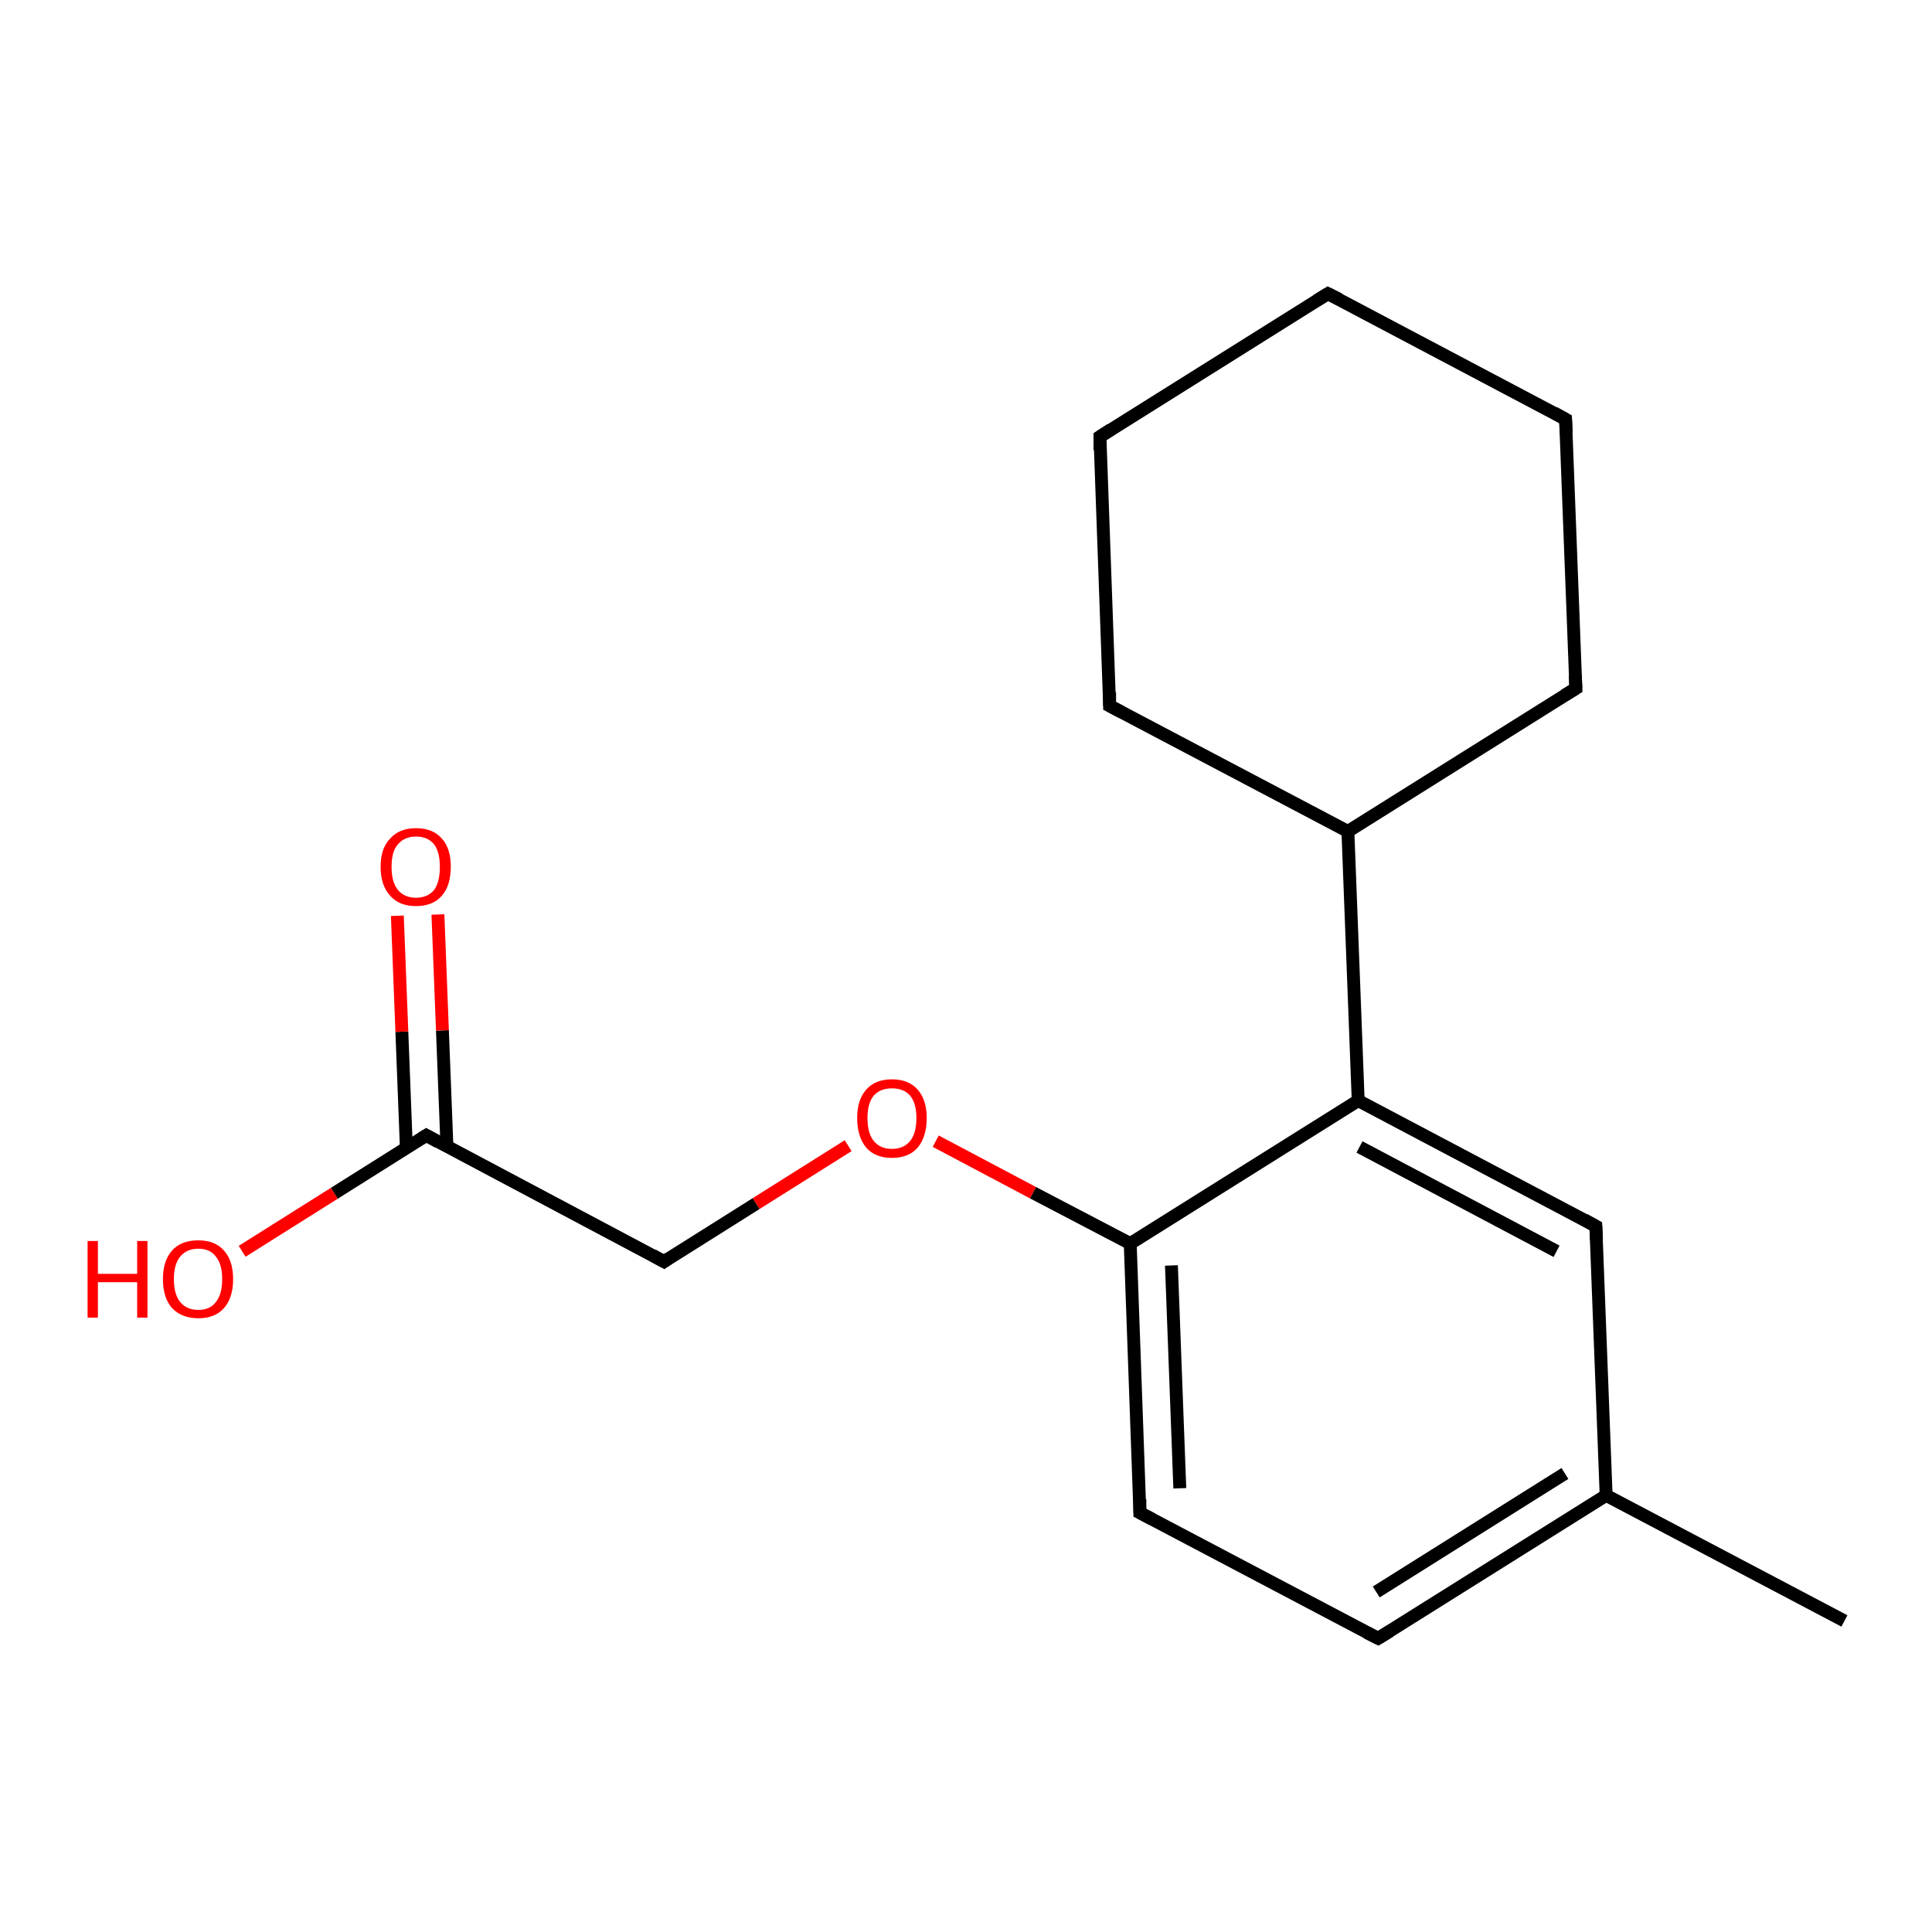 <?xml version='1.0' encoding='iso-8859-1'?>
<svg version='1.1' baseProfile='full'
              xmlns='http://www.w3.org/2000/svg'
                      xmlns:rdkit='http://www.rdkit.org/xml'
                      xmlns:xlink='http://www.w3.org/1999/xlink'
                  xml:space='preserve'
width='300px' height='300px' viewBox='0 0 300 300'>
<!-- END OF HEADER -->
<rect style='opacity:1.0;fill:#FFFFFF;stroke:none' width='300.0' height='300.0' x='0.0' y='0.0'> </rect>
<path class='bond-0 atom-0 atom-1' d='M 286.4,251.7 L 249.4,232.2' style='fill:none;fill-rule:evenodd;stroke:#000000;stroke-width:2.0px;stroke-linecap:butt;stroke-linejoin:miter;stroke-opacity:1' />
<path class='bond-1 atom-1 atom-2' d='M 249.4,232.2 L 214.0,254.4' style='fill:none;fill-rule:evenodd;stroke:#000000;stroke-width:2.0px;stroke-linecap:butt;stroke-linejoin:miter;stroke-opacity:1' />
<path class='bond-1 atom-1 atom-2' d='M 243.0,228.8 L 213.7,247.2' style='fill:none;fill-rule:evenodd;stroke:#000000;stroke-width:2.0px;stroke-linecap:butt;stroke-linejoin:miter;stroke-opacity:1' />
<path class='bond-2 atom-2 atom-3' d='M 214.0,254.4 L 177.0,234.9' style='fill:none;fill-rule:evenodd;stroke:#000000;stroke-width:2.0px;stroke-linecap:butt;stroke-linejoin:miter;stroke-opacity:1' />
<path class='bond-3 atom-3 atom-4' d='M 177.0,234.9 L 175.5,193.1' style='fill:none;fill-rule:evenodd;stroke:#000000;stroke-width:2.0px;stroke-linecap:butt;stroke-linejoin:miter;stroke-opacity:1' />
<path class='bond-3 atom-3 atom-4' d='M 183.2,231.1 L 181.9,196.5' style='fill:none;fill-rule:evenodd;stroke:#000000;stroke-width:2.0px;stroke-linecap:butt;stroke-linejoin:miter;stroke-opacity:1' />
<path class='bond-4 atom-4 atom-5' d='M 175.5,193.1 L 160.4,185.2' style='fill:none;fill-rule:evenodd;stroke:#000000;stroke-width:2.0px;stroke-linecap:butt;stroke-linejoin:miter;stroke-opacity:1' />
<path class='bond-4 atom-4 atom-5' d='M 160.4,185.2 L 145.3,177.2' style='fill:none;fill-rule:evenodd;stroke:#FF0000;stroke-width:2.0px;stroke-linecap:butt;stroke-linejoin:miter;stroke-opacity:1' />
<path class='bond-5 atom-5 atom-6' d='M 131.7,177.9 L 117.4,186.9' style='fill:none;fill-rule:evenodd;stroke:#FF0000;stroke-width:2.0px;stroke-linecap:butt;stroke-linejoin:miter;stroke-opacity:1' />
<path class='bond-5 atom-5 atom-6' d='M 117.4,186.9 L 103.1,195.9' style='fill:none;fill-rule:evenodd;stroke:#000000;stroke-width:2.0px;stroke-linecap:butt;stroke-linejoin:miter;stroke-opacity:1' />
<path class='bond-6 atom-6 atom-7' d='M 103.1,195.9 L 66.2,176.3' style='fill:none;fill-rule:evenodd;stroke:#000000;stroke-width:2.0px;stroke-linecap:butt;stroke-linejoin:miter;stroke-opacity:1' />
<path class='bond-7 atom-7 atom-8' d='M 66.2,176.3 L 51.9,185.3' style='fill:none;fill-rule:evenodd;stroke:#000000;stroke-width:2.0px;stroke-linecap:butt;stroke-linejoin:miter;stroke-opacity:1' />
<path class='bond-7 atom-7 atom-8' d='M 51.9,185.3 L 37.6,194.3' style='fill:none;fill-rule:evenodd;stroke:#FF0000;stroke-width:2.0px;stroke-linecap:butt;stroke-linejoin:miter;stroke-opacity:1' />
<path class='bond-8 atom-7 atom-9' d='M 69.4,178.0 L 68.7,160.0' style='fill:none;fill-rule:evenodd;stroke:#000000;stroke-width:2.0px;stroke-linecap:butt;stroke-linejoin:miter;stroke-opacity:1' />
<path class='bond-8 atom-7 atom-9' d='M 68.7,160.0 L 68.0,142.0' style='fill:none;fill-rule:evenodd;stroke:#FF0000;stroke-width:2.0px;stroke-linecap:butt;stroke-linejoin:miter;stroke-opacity:1' />
<path class='bond-8 atom-7 atom-9' d='M 63.1,178.3 L 62.4,160.2' style='fill:none;fill-rule:evenodd;stroke:#000000;stroke-width:2.0px;stroke-linecap:butt;stroke-linejoin:miter;stroke-opacity:1' />
<path class='bond-8 atom-7 atom-9' d='M 62.4,160.2 L 61.7,142.2' style='fill:none;fill-rule:evenodd;stroke:#FF0000;stroke-width:2.0px;stroke-linecap:butt;stroke-linejoin:miter;stroke-opacity:1' />
<path class='bond-9 atom-4 atom-10' d='M 175.5,193.1 L 210.9,170.9' style='fill:none;fill-rule:evenodd;stroke:#000000;stroke-width:2.0px;stroke-linecap:butt;stroke-linejoin:miter;stroke-opacity:1' />
<path class='bond-10 atom-10 atom-11' d='M 210.9,170.9 L 247.8,190.4' style='fill:none;fill-rule:evenodd;stroke:#000000;stroke-width:2.0px;stroke-linecap:butt;stroke-linejoin:miter;stroke-opacity:1' />
<path class='bond-10 atom-10 atom-11' d='M 211.1,178.1 L 241.7,194.3' style='fill:none;fill-rule:evenodd;stroke:#000000;stroke-width:2.0px;stroke-linecap:butt;stroke-linejoin:miter;stroke-opacity:1' />
<path class='bond-11 atom-10 atom-12' d='M 210.9,170.9 L 209.3,129.1' style='fill:none;fill-rule:evenodd;stroke:#000000;stroke-width:2.0px;stroke-linecap:butt;stroke-linejoin:miter;stroke-opacity:1' />
<path class='bond-12 atom-12 atom-13' d='M 209.3,129.1 L 244.7,106.9' style='fill:none;fill-rule:evenodd;stroke:#000000;stroke-width:2.0px;stroke-linecap:butt;stroke-linejoin:miter;stroke-opacity:1' />
<path class='bond-13 atom-13 atom-14' d='M 244.7,106.9 L 243.1,65.1' style='fill:none;fill-rule:evenodd;stroke:#000000;stroke-width:2.0px;stroke-linecap:butt;stroke-linejoin:miter;stroke-opacity:1' />
<path class='bond-14 atom-14 atom-15' d='M 243.1,65.1 L 206.2,45.6' style='fill:none;fill-rule:evenodd;stroke:#000000;stroke-width:2.0px;stroke-linecap:butt;stroke-linejoin:miter;stroke-opacity:1' />
<path class='bond-15 atom-15 atom-16' d='M 206.2,45.6 L 170.8,67.8' style='fill:none;fill-rule:evenodd;stroke:#000000;stroke-width:2.0px;stroke-linecap:butt;stroke-linejoin:miter;stroke-opacity:1' />
<path class='bond-16 atom-16 atom-17' d='M 170.8,67.8 L 172.3,109.6' style='fill:none;fill-rule:evenodd;stroke:#000000;stroke-width:2.0px;stroke-linecap:butt;stroke-linejoin:miter;stroke-opacity:1' />
<path class='bond-17 atom-11 atom-1' d='M 247.8,190.4 L 249.4,232.2' style='fill:none;fill-rule:evenodd;stroke:#000000;stroke-width:2.0px;stroke-linecap:butt;stroke-linejoin:miter;stroke-opacity:1' />
<path class='bond-18 atom-17 atom-12' d='M 172.3,109.6 L 209.3,129.1' style='fill:none;fill-rule:evenodd;stroke:#000000;stroke-width:2.0px;stroke-linecap:butt;stroke-linejoin:miter;stroke-opacity:1' />
<path d='M 215.8,253.3 L 214.0,254.4 L 212.2,253.5' style='fill:none;stroke:#000000;stroke-width:2.0px;stroke-linecap:butt;stroke-linejoin:miter;stroke-opacity:1;' />
<path d='M 178.9,235.9 L 177.0,234.9 L 177.0,232.8' style='fill:none;stroke:#000000;stroke-width:2.0px;stroke-linecap:butt;stroke-linejoin:miter;stroke-opacity:1;' />
<path d='M 103.8,195.4 L 103.1,195.9 L 101.3,194.9' style='fill:none;stroke:#000000;stroke-width:2.0px;stroke-linecap:butt;stroke-linejoin:miter;stroke-opacity:1;' />
<path d='M 68.0,177.3 L 66.2,176.3 L 65.4,176.8' style='fill:none;stroke:#000000;stroke-width:2.0px;stroke-linecap:butt;stroke-linejoin:miter;stroke-opacity:1;' />
<path d='M 246.0,189.4 L 247.8,190.4 L 247.9,192.5' style='fill:none;stroke:#000000;stroke-width:2.0px;stroke-linecap:butt;stroke-linejoin:miter;stroke-opacity:1;' />
<path d='M 242.9,108.0 L 244.7,106.9 L 244.6,104.8' style='fill:none;stroke:#000000;stroke-width:2.0px;stroke-linecap:butt;stroke-linejoin:miter;stroke-opacity:1;' />
<path d='M 243.2,67.2 L 243.1,65.1 L 241.3,64.1' style='fill:none;stroke:#000000;stroke-width:2.0px;stroke-linecap:butt;stroke-linejoin:miter;stroke-opacity:1;' />
<path d='M 208.0,46.5 L 206.2,45.6 L 204.4,46.7' style='fill:none;stroke:#000000;stroke-width:2.0px;stroke-linecap:butt;stroke-linejoin:miter;stroke-opacity:1;' />
<path d='M 172.5,66.7 L 170.8,67.8 L 170.8,69.9' style='fill:none;stroke:#000000;stroke-width:2.0px;stroke-linecap:butt;stroke-linejoin:miter;stroke-opacity:1;' />
<path d='M 172.3,107.5 L 172.3,109.6 L 174.2,110.6' style='fill:none;stroke:#000000;stroke-width:2.0px;stroke-linecap:butt;stroke-linejoin:miter;stroke-opacity:1;' />
<path class='atom-5' d='M 133.1 173.6
Q 133.1 170.8, 134.5 169.2
Q 135.9 167.6, 138.5 167.6
Q 141.1 167.6, 142.5 169.2
Q 143.9 170.8, 143.9 173.6
Q 143.9 176.5, 142.5 178.2
Q 141.1 179.8, 138.5 179.8
Q 135.9 179.8, 134.5 178.2
Q 133.1 176.5, 133.1 173.6
M 138.5 178.4
Q 140.3 178.4, 141.3 177.2
Q 142.3 176.0, 142.3 173.6
Q 142.3 171.3, 141.3 170.1
Q 140.3 169.0, 138.5 169.0
Q 136.7 169.0, 135.7 170.1
Q 134.7 171.3, 134.7 173.6
Q 134.7 176.0, 135.7 177.2
Q 136.7 178.4, 138.5 178.4
' fill='#FF0000'/>
<path class='atom-8' d='M 13.6 192.7
L 15.2 192.7
L 15.2 197.8
L 21.3 197.8
L 21.3 192.7
L 22.9 192.7
L 22.9 204.6
L 21.3 204.6
L 21.3 199.1
L 15.2 199.1
L 15.2 204.6
L 13.6 204.6
L 13.6 192.7
' fill='#FF0000'/>
<path class='atom-8' d='M 25.3 198.6
Q 25.3 195.8, 26.7 194.2
Q 28.1 192.6, 30.8 192.6
Q 33.4 192.6, 34.8 194.2
Q 36.2 195.8, 36.2 198.6
Q 36.2 201.5, 34.8 203.1
Q 33.4 204.7, 30.8 204.7
Q 28.2 204.7, 26.7 203.1
Q 25.3 201.5, 25.3 198.6
M 30.8 203.4
Q 32.6 203.4, 33.5 202.2
Q 34.5 201.0, 34.5 198.6
Q 34.5 196.3, 33.5 195.1
Q 32.6 193.9, 30.8 193.9
Q 29.0 193.9, 28.0 195.1
Q 27.0 196.3, 27.0 198.6
Q 27.0 201.0, 28.0 202.2
Q 29.0 203.4, 30.8 203.4
' fill='#FF0000'/>
<path class='atom-9' d='M 59.1 134.6
Q 59.1 131.7, 60.6 130.2
Q 62.0 128.6, 64.6 128.6
Q 67.2 128.6, 68.6 130.2
Q 70.0 131.7, 70.0 134.6
Q 70.0 137.5, 68.6 139.1
Q 67.2 140.7, 64.6 140.7
Q 62.0 140.7, 60.6 139.1
Q 59.1 137.5, 59.1 134.6
M 64.6 139.4
Q 66.4 139.4, 67.4 138.2
Q 68.3 137.0, 68.3 134.6
Q 68.3 132.3, 67.4 131.1
Q 66.4 129.9, 64.6 129.9
Q 62.8 129.9, 61.8 131.1
Q 60.8 132.2, 60.8 134.6
Q 60.8 137.0, 61.8 138.2
Q 62.8 139.4, 64.6 139.4
' fill='#FF0000'/>
</svg>

